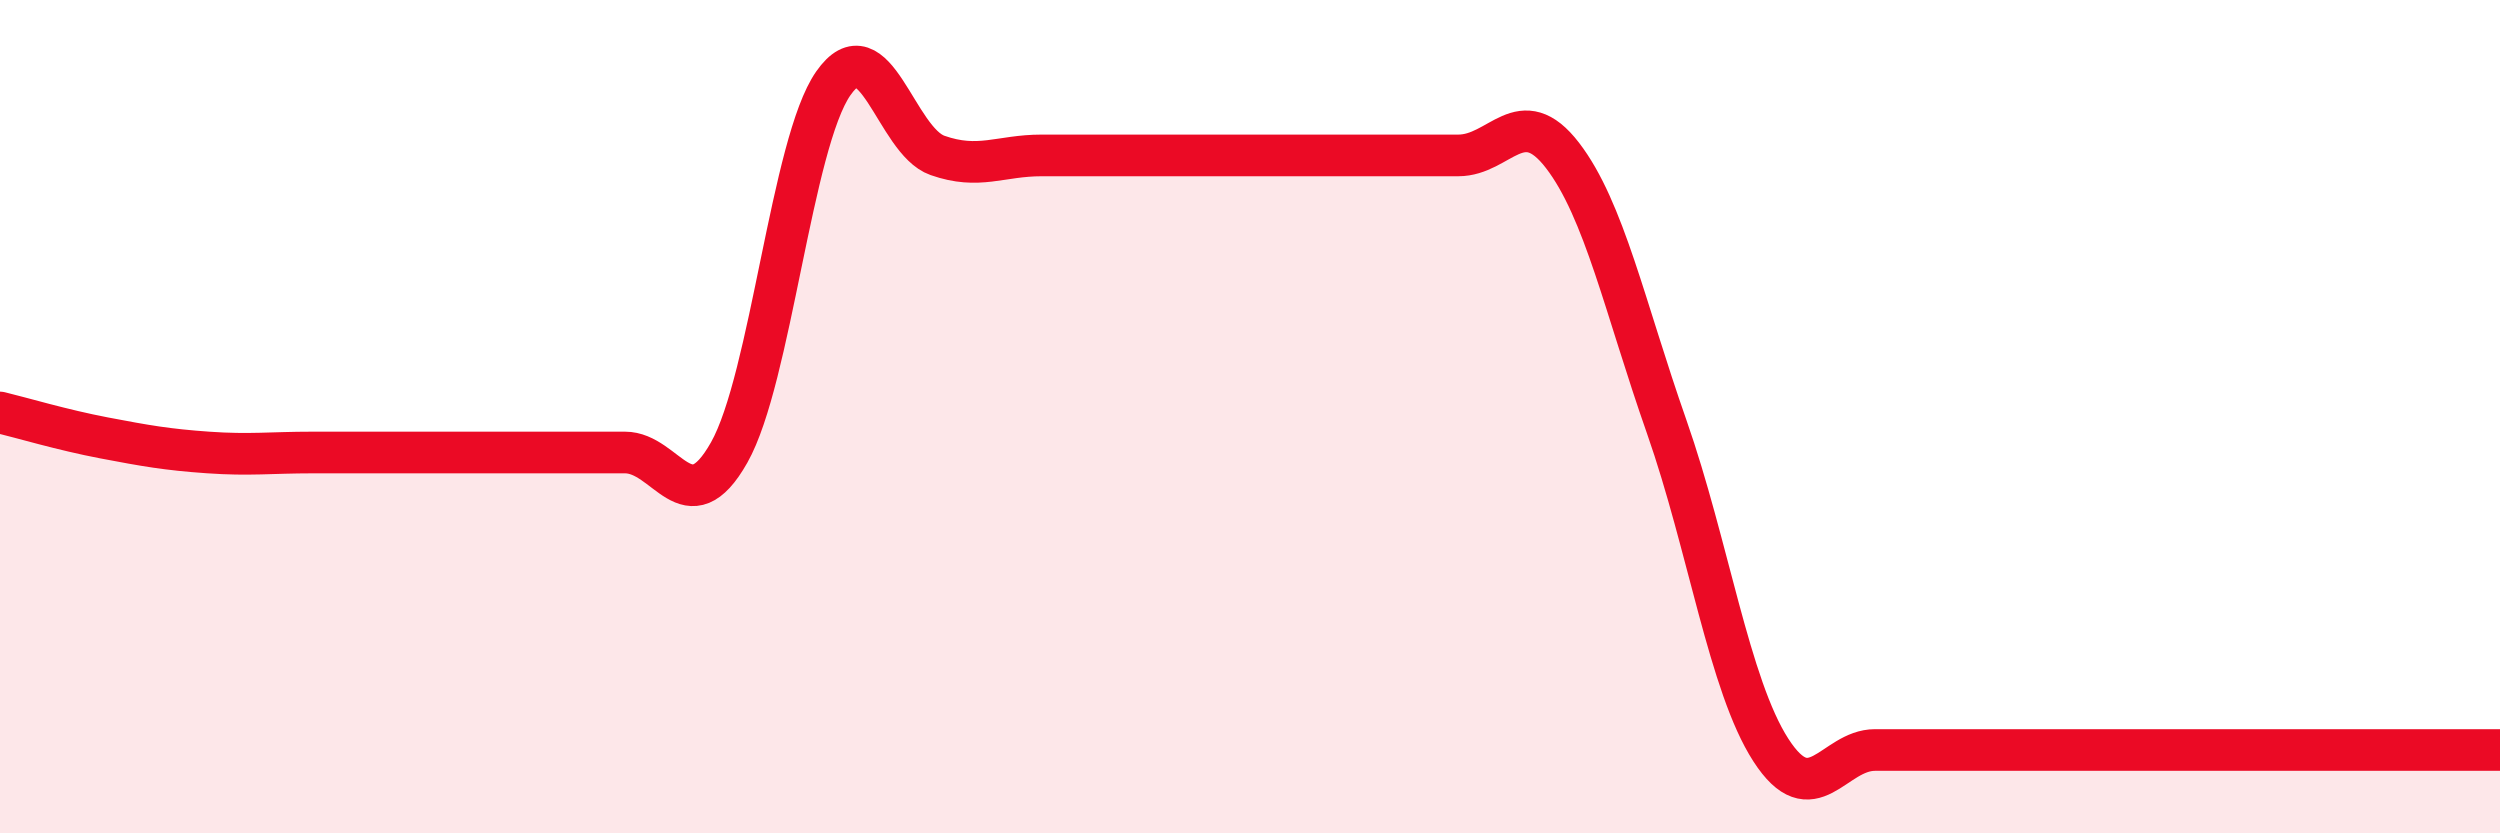 
    <svg width="60" height="20" viewBox="0 0 60 20" xmlns="http://www.w3.org/2000/svg">
      <path
        d="M 0,9.9 C 0.5,10.02 1.5,10.32 2.5,10.51 C 3.5,10.7 4,10.79 5,10.86 C 6,10.93 6.5,10.86 7.5,10.86 C 8.5,10.86 9,10.86 10,10.86 C 11,10.86 11.5,10.86 12.5,10.86 C 13.5,10.86 14,10.86 15,10.86 C 16,10.86 16.5,12.63 17.5,10.86 C 18.5,9.09 19,3.43 20,2 C 21,0.57 21.5,3.38 22.5,3.73 C 23.5,4.08 24,3.73 25,3.73 C 26,3.73 26.5,3.73 27.5,3.73 C 28.5,3.73 29,3.73 30,3.73 C 31,3.73 31.5,3.73 32.5,3.73 C 33.5,3.73 34,3.73 35,3.73 C 36,3.73 36.5,2.43 37.5,3.73 C 38.5,5.03 39,7.39 40,10.24 C 41,13.09 41.5,16.45 42.5,18 C 43.5,19.55 44,18 45,18 C 46,18 46.5,18 47.5,18 C 48.5,18 49,18 50,18 C 51,18 51.5,18 52.5,18 C 53.5,18 53.5,18 55,18 C 56.5,18 59,18 60,18L60 20L0 20Z"
        fill="#EB0A25"
        opacity="0.1"
        stroke-linecap="round"
        stroke-linejoin="round"
      />
      <path
        d="M 0,9.9 C 0.5,10.02 1.5,10.32 2.5,10.51 C 3.5,10.7 4,10.79 5,10.86 C 6,10.93 6.5,10.86 7.5,10.86 C 8.5,10.86 9,10.86 10,10.86 C 11,10.86 11.5,10.86 12.5,10.86 C 13.5,10.86 14,10.86 15,10.86 C 16,10.86 16.5,12.63 17.5,10.86 C 18.5,9.09 19,3.43 20,2 C 21,0.57 21.5,3.38 22.5,3.73 C 23.5,4.08 24,3.73 25,3.73 C 26,3.73 26.5,3.73 27.5,3.73 C 28.5,3.73 29,3.73 30,3.73 C 31,3.73 31.5,3.73 32.5,3.73 C 33.5,3.73 34,3.73 35,3.73 C 36,3.73 36.5,2.43 37.5,3.73 C 38.5,5.03 39,7.39 40,10.24 C 41,13.09 41.5,16.45 42.5,18 C 43.5,19.55 44,18 45,18 C 46,18 46.5,18 47.5,18 C 48.5,18 49,18 50,18 C 51,18 51.5,18 52.5,18 C 53.5,18 53.5,18 55,18 C 56.5,18 59,18 60,18"
        stroke="#EB0A25"
        stroke-width="1"
        fill="none"
        stroke-linecap="round"
        stroke-linejoin="round"
      />
    </svg>
  